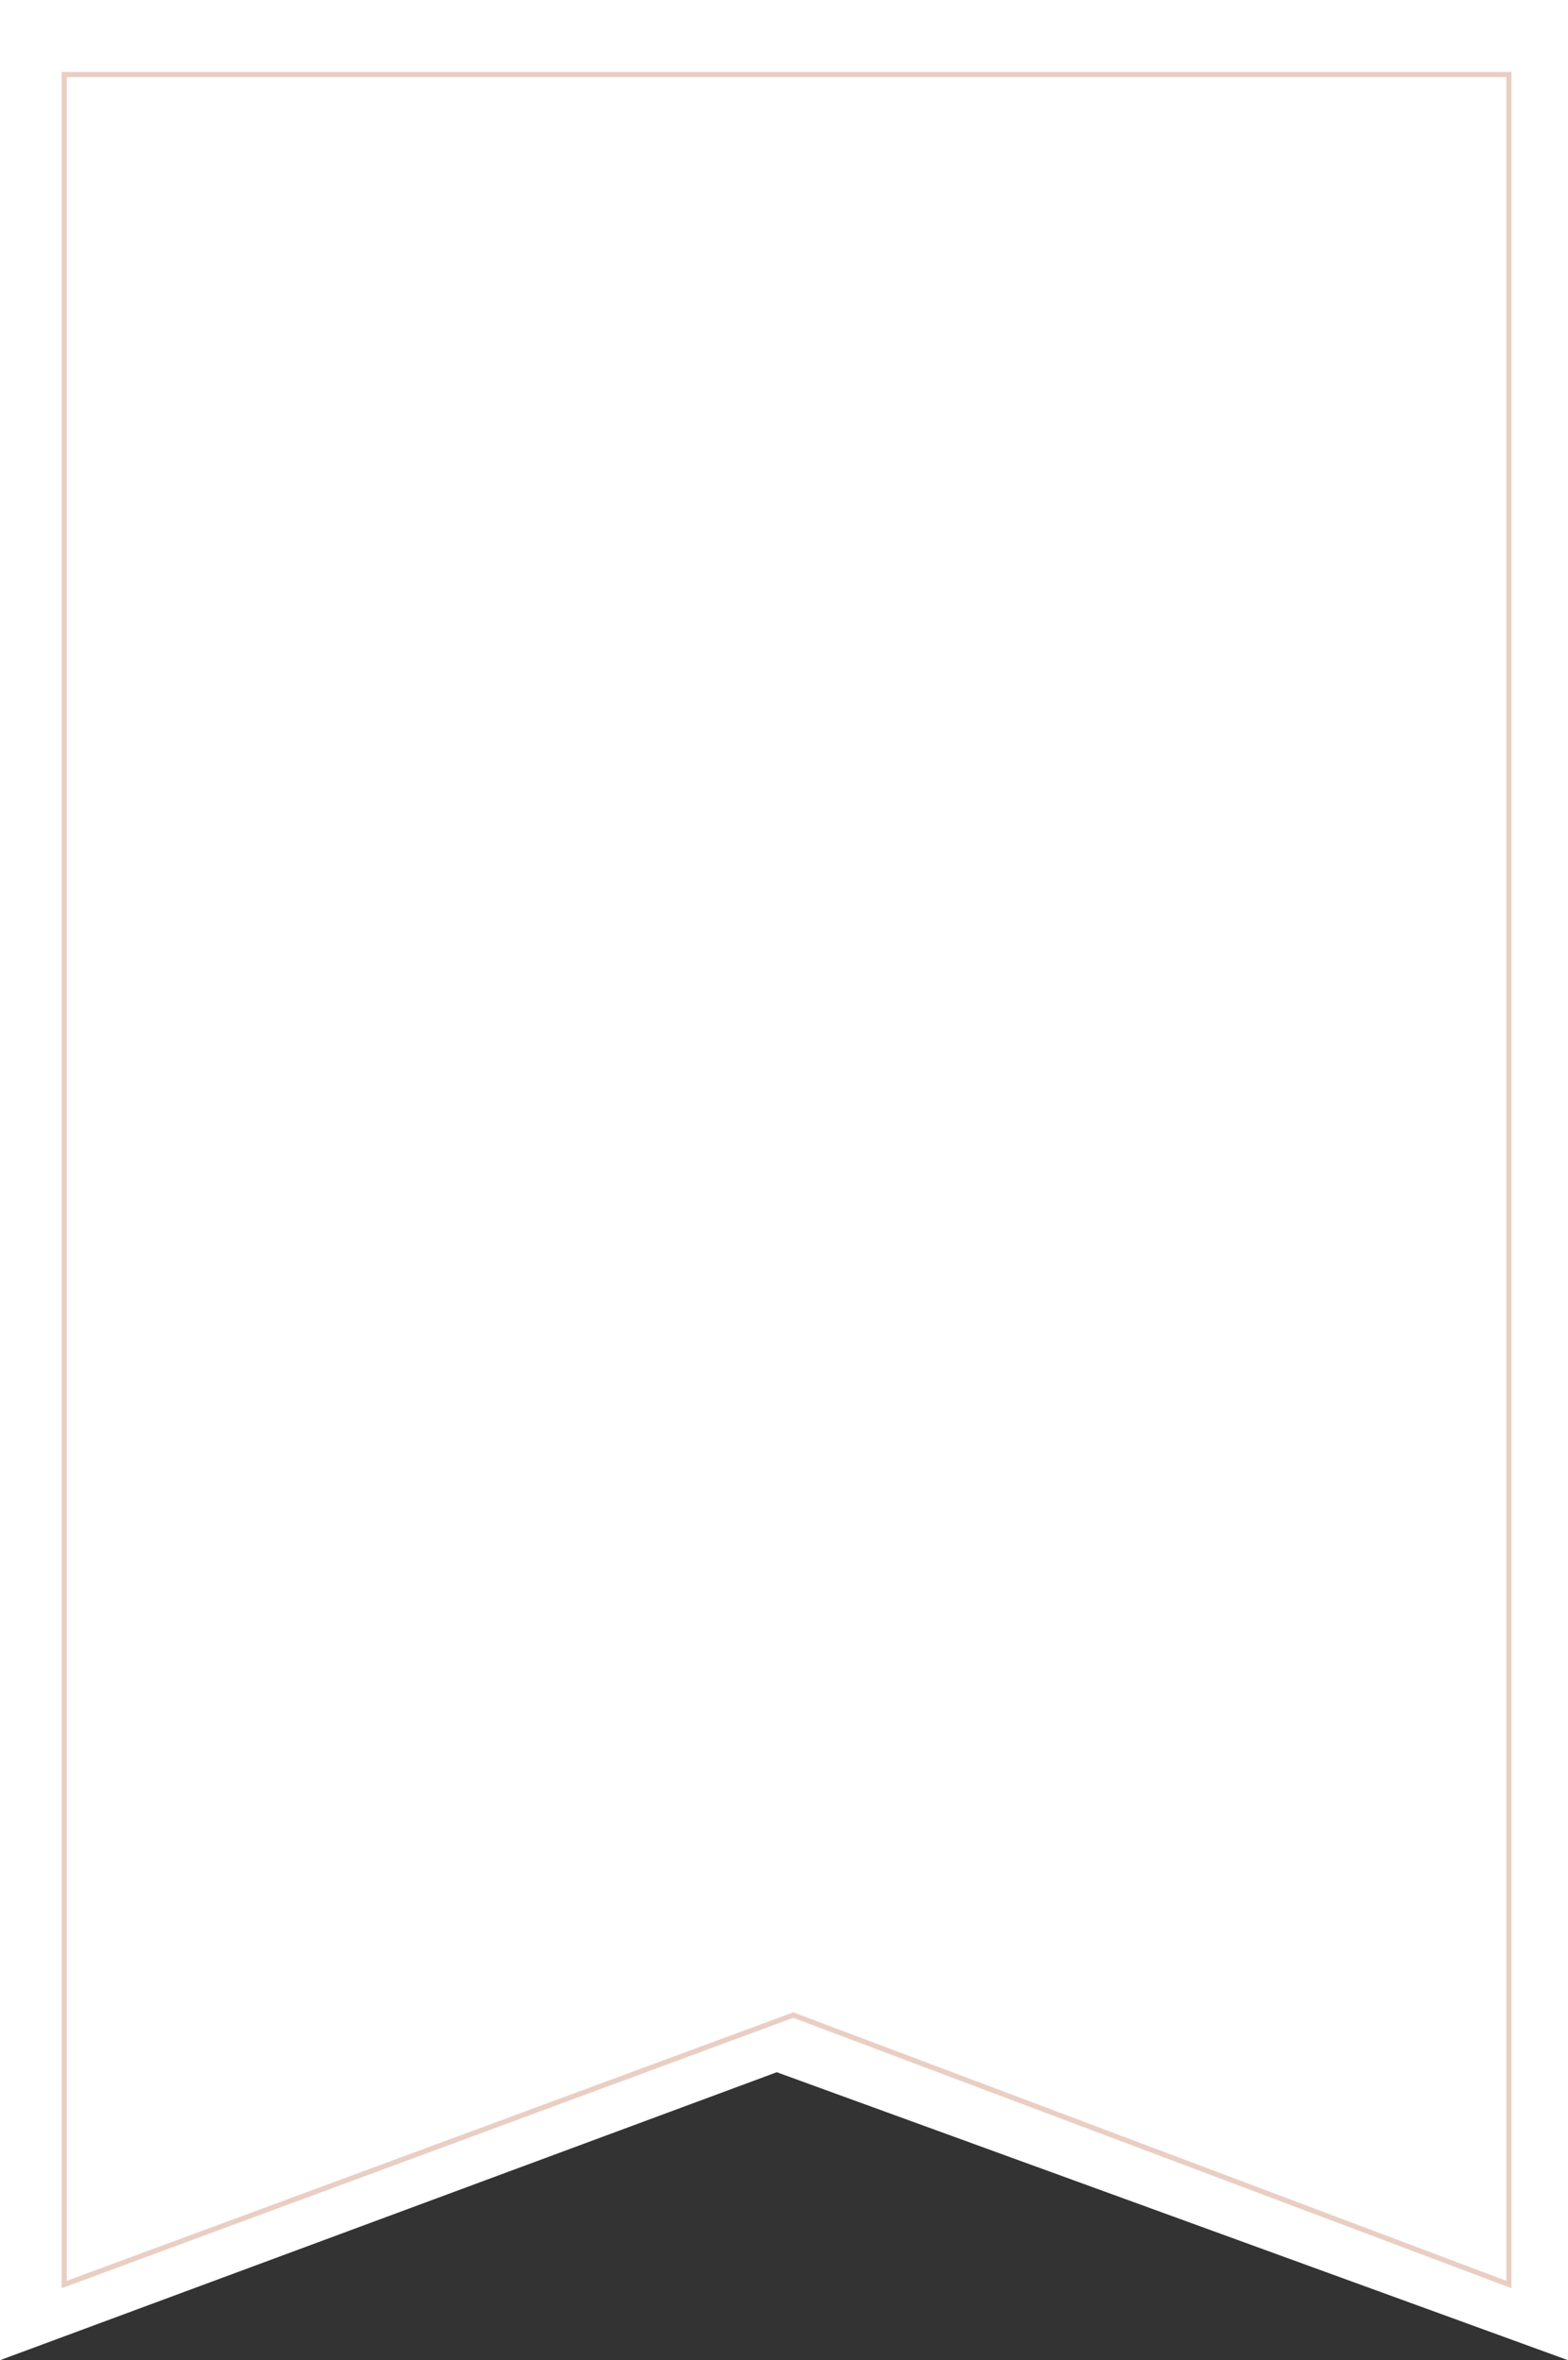 <?xml version="1.0" encoding="UTF-8"?> <svg xmlns="http://www.w3.org/2000/svg" width="305" height="459" viewBox="0 0 305 459" fill="none"><rect x="0" y="0" width="305" height="459" fill="#333333" stroke="none"/> <path d="M0 0L0 459L151.094 403L305 459L305 0L0 0Z" fill="white"></path> <path d="M154.126 391.947L12.5 444.282V14.5L293.5 14.5V444.278L154.476 391.948L154.301 391.883L154.126 391.947Z" stroke="#D19982" stroke-opacity="0.48"></path> </svg> 